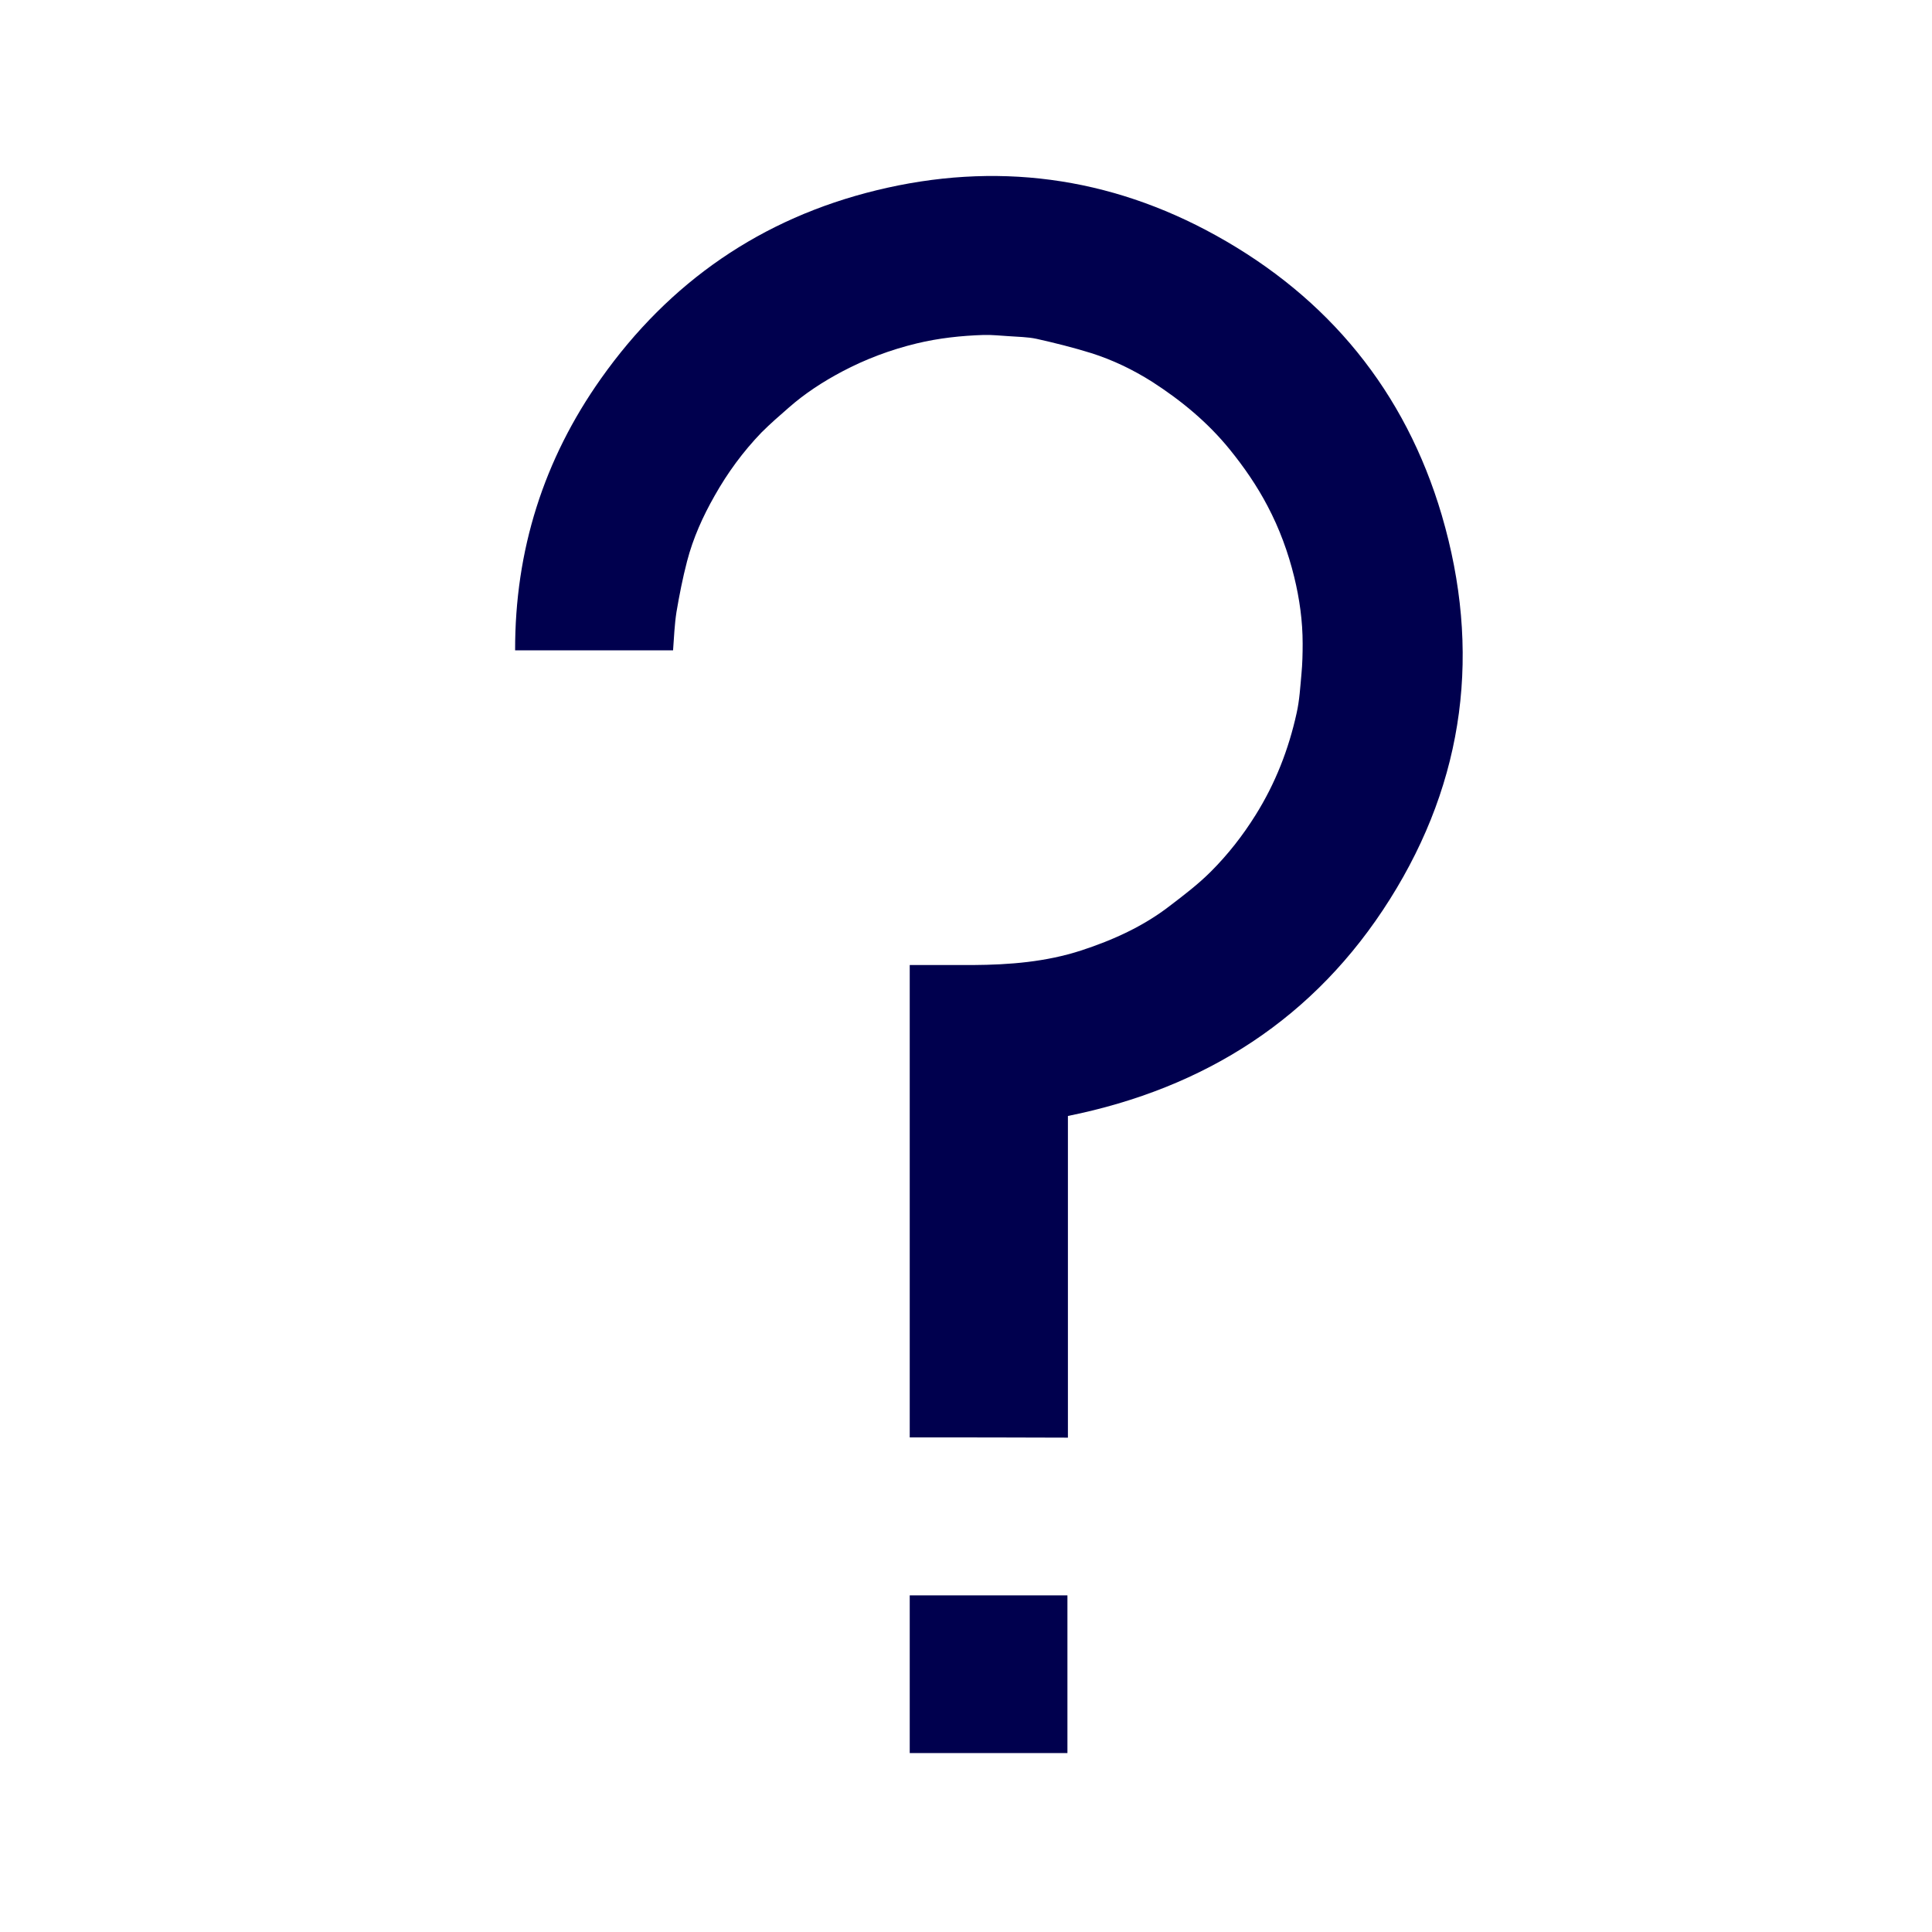 <svg xmlns="http://www.w3.org/2000/svg" xmlns:xlink="http://www.w3.org/1999/xlink" id="Layer_1" x="0px" y="0px" viewBox="0 0 80 80" style="enable-background:new 0 0 80 80;" xml:space="preserve"><style type="text/css">	.st0{fill:#00004E;}</style><g>	<path class="st0" d="M37.67,59.52c0-6.52,0-13.03,0-19.56c0.09,0,0.17,0,0.25,0c0.79,0,1.58,0,2.37,0c1.52-0.01,3.02-0.13,4.47-0.6  c1.32-0.43,2.58-1,3.68-1.85c0.59-0.45,1.18-0.9,1.7-1.42c0.7-0.7,1.32-1.49,1.85-2.34c0.82-1.31,1.37-2.72,1.7-4.22  c0.12-0.53,0.15-1.08,0.2-1.62c0.04-0.42,0.05-0.84,0.05-1.26c0-0.94-0.13-1.86-0.35-2.76c-0.25-1.02-0.61-2-1.1-2.93  c-0.44-0.84-0.97-1.61-1.57-2.35c-0.91-1.12-2-2.02-3.21-2.8c-0.79-0.5-1.64-0.91-2.53-1.19c-0.74-0.23-1.5-0.42-2.26-0.59  c-0.37-0.08-0.77-0.08-1.15-0.11c-0.35-0.02-0.7-0.06-1.04-0.05c-0.93,0.03-1.86,0.13-2.77,0.35c-1.08,0.26-2.12,0.65-3.1,1.17  c-0.79,0.42-1.53,0.9-2.2,1.49c-0.38,0.33-0.77,0.67-1.13,1.03c-0.76,0.79-1.4,1.66-1.94,2.62c-0.49,0.86-0.89,1.75-1.14,2.71  c-0.18,0.69-0.32,1.4-0.44,2.11c-0.08,0.52-0.1,1.04-0.14,1.58c-2.16,0-4.33,0-6.54,0c-0.01-4.14,1.18-7.9,3.56-11.26  c2.83-4,6.64-6.63,11.4-7.79c4.91-1.2,9.64-0.58,14.06,1.87c4.66,2.58,7.84,6.46,9.35,11.58c1.64,5.59,0.97,10.96-2.15,15.91  c-3.1,4.92-7.64,7.82-13.33,8.97c0,4.43,0,8.87,0,13.32C42.03,59.52,39.86,59.52,37.67,59.52z"></path>	<path class="st0" d="M37.67,72.59c0-2.18,0-4.35,0-6.53c2.18,0,4.34,0,6.53,0c0,2.17,0,4.34,0,6.53  C42.03,72.59,39.86,72.59,37.67,72.59z"></path></g></svg>